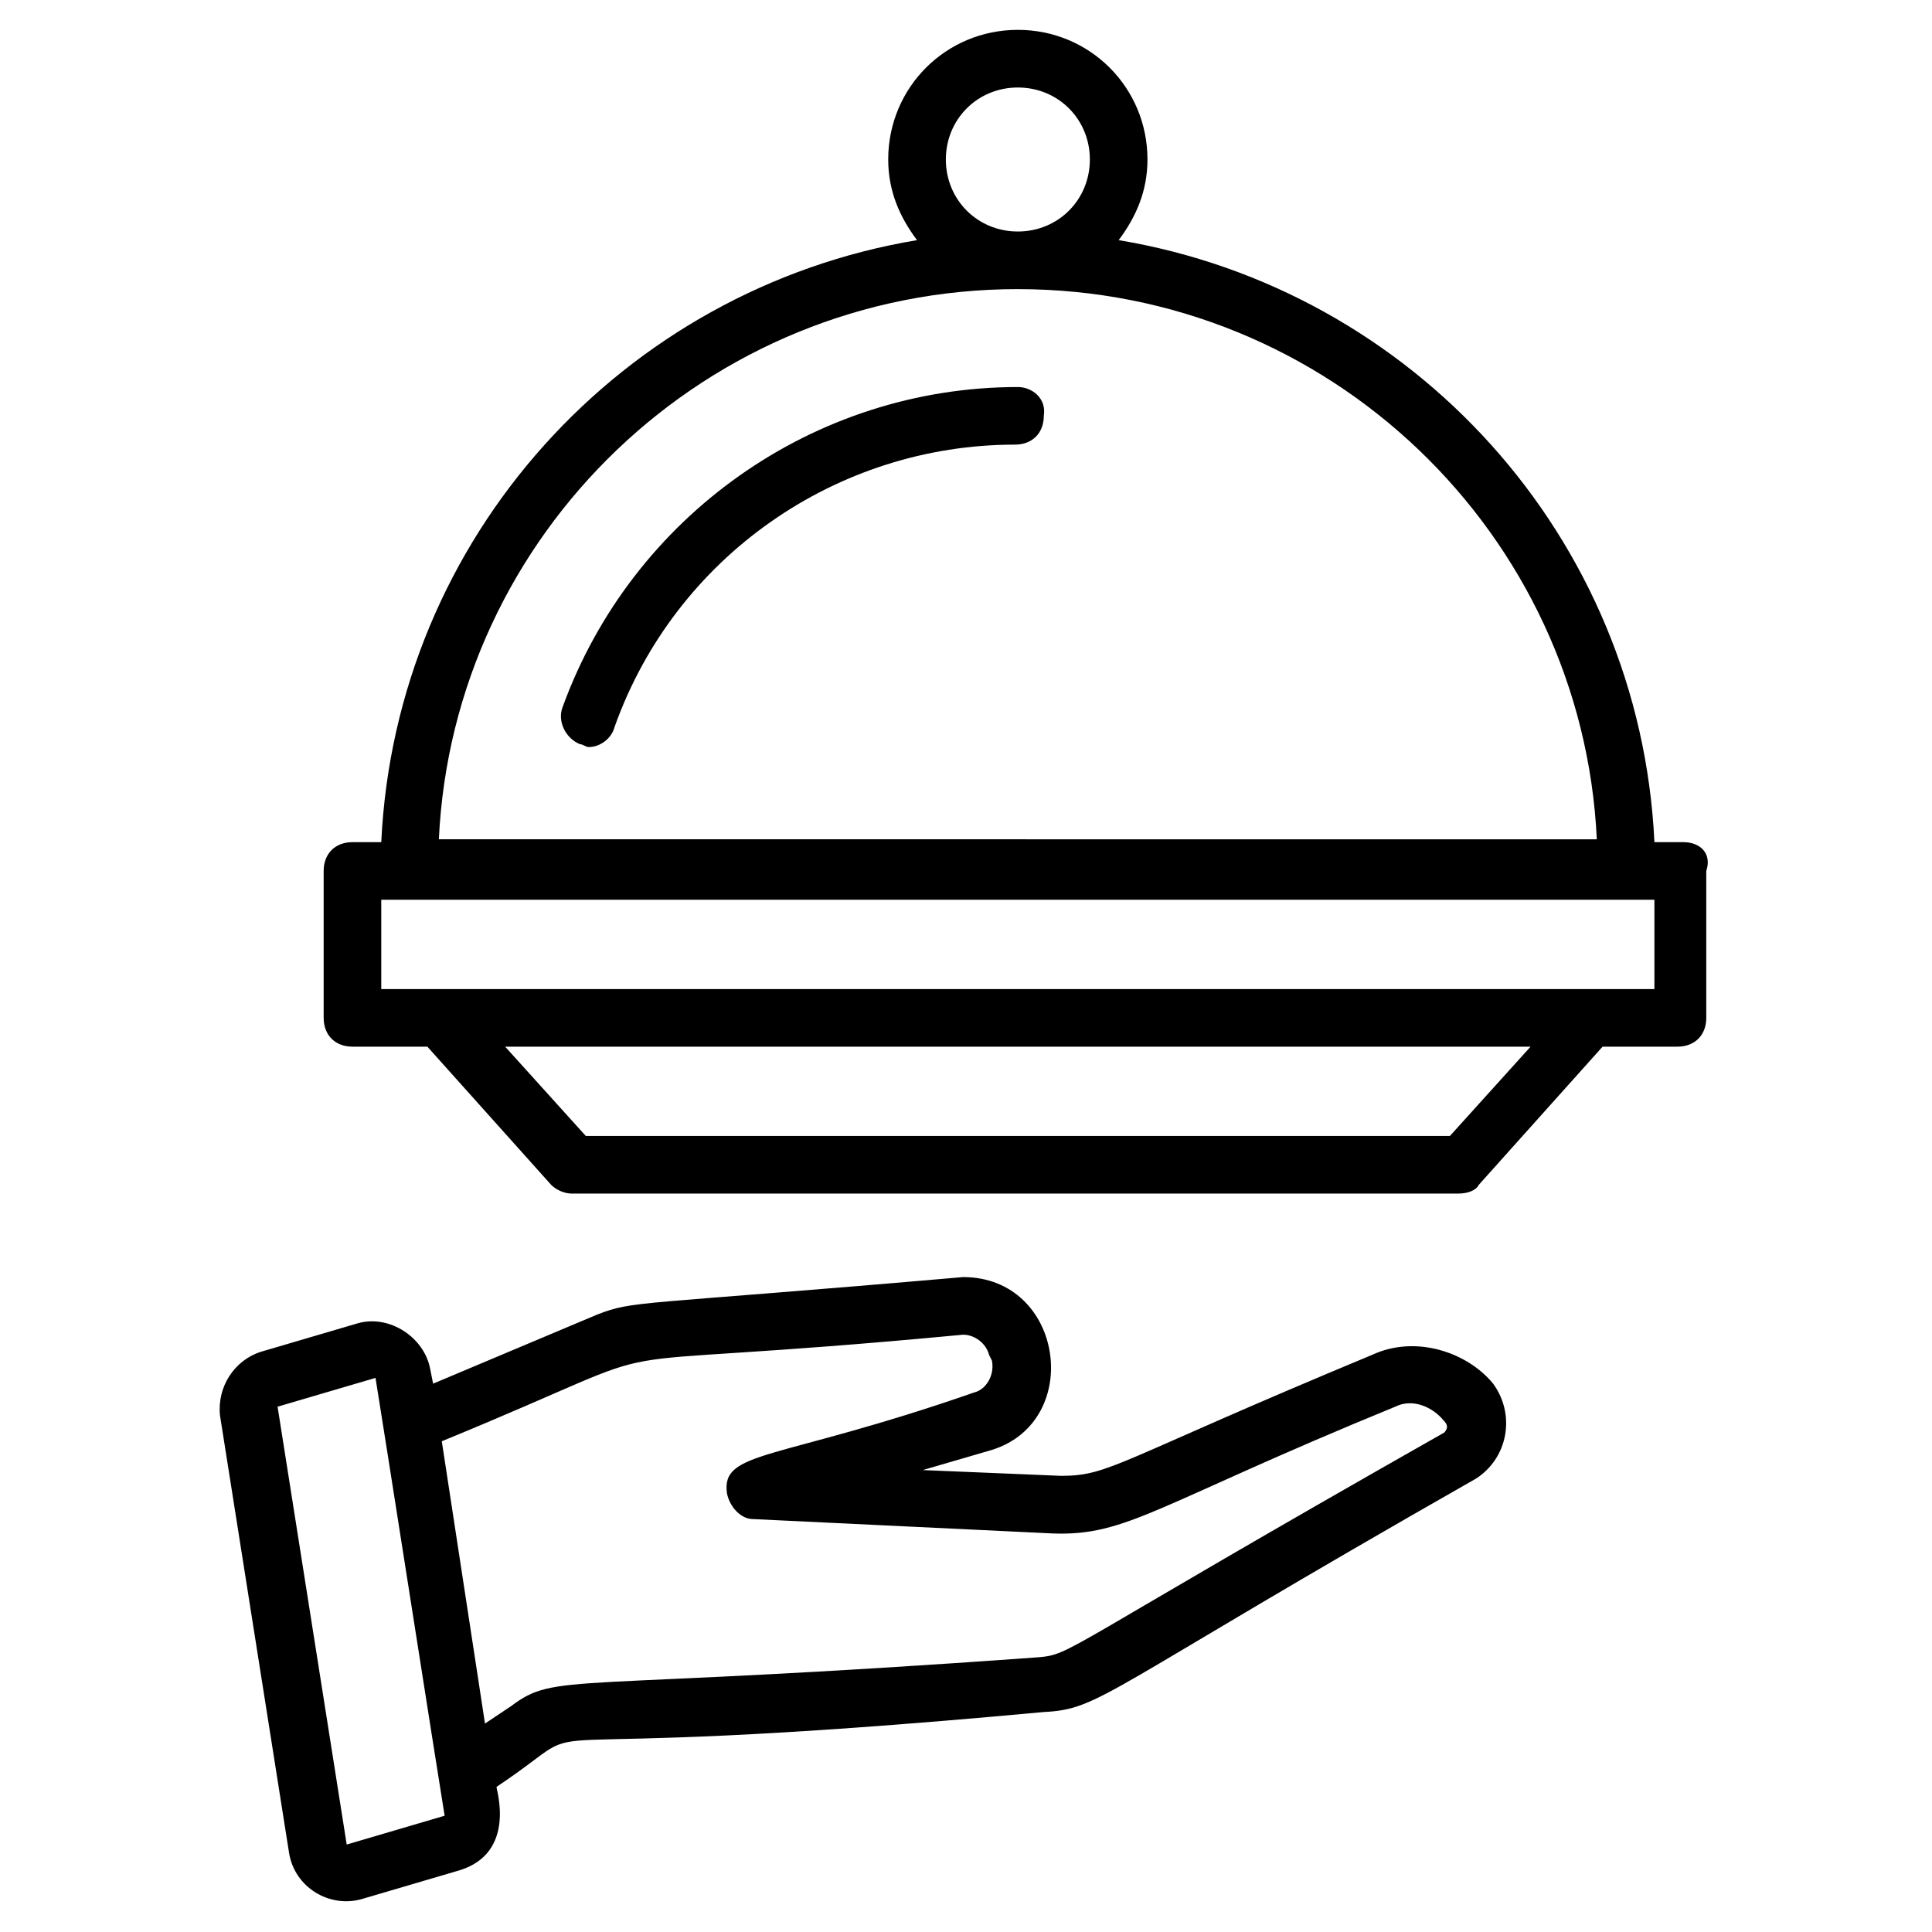 <?xml version="1.0" encoding="UTF-8"?>
<!-- Uploaded to: ICON Repo, www.svgrepo.com, Generator: ICON Repo Mixer Tools -->
<svg fill="#000000" width="800px" height="800px" version="1.1" viewBox="144 144 512 512" xmlns="http://www.w3.org/2000/svg">
 <g>
  <path d="m507.63 503.05c-67.938 28.242-69.465 32.062-82.441 32.062l-36.641-1.527 18.32-5.344c24.426-7.633 19.082-45.801-7.633-45.801-87.785 7.633-87.023 6.106-96.945 9.922l-43.512 18.32-0.762-3.816c-1.527-8.398-10.688-14.504-19.082-12.215l-25.953 7.633c-6.871 2.289-11.449 9.16-10.688 16.793l18.32 116.03c1.527 9.16 10.688 14.504 19.082 12.215l25.953-7.633c15.266-4.582 9.922-21.375 9.922-22.137 32.062-21.375-11.449-5.344 145.04-19.848 15.266-0.762 15.266-5.344 114.5-61.832 8.398-5.344 10.688-16.793 4.582-25.191-6.871-8.391-20.609-12.973-32.062-7.629zm-271.75 129.77-18.32-116.03 25.953-7.633c1.527 9.16 16.793 106.87 18.32 116.03zm291.6-110.69s0 0.762-0.762 1.527c-102.29 58.016-98.473 58.777-107.63 59.543-125.95 9.16-127.48 3.816-139.69 12.977l-6.871 4.582-11.449-74.809c72.52-29.77 25.191-17.559 138.16-28.242 3.055 0 6.106 2.289 6.871 5.344l0.762 1.527c0.762 3.816-1.527 7.633-4.582 8.398-52.672 18.32-67.176 15.266-65.648 26.719 0.762 3.816 3.816 6.871 6.871 6.871l79.391 3.809c19.848 0.762 27.48-7.633 90.84-33.586 4.582-2.289 9.922 0 12.977 3.816 0.762 0.762 0.762 1.523 0.762 1.523z"/>
  <path d="m413.74 246.57c-54.199 0-102.29 34.352-120.61 84.73-1.527 3.816 0.762 8.398 4.582 9.922 0.762 0 1.527 0.762 2.289 0.762 3.055 0 6.106-2.289 6.871-5.344 16.031-45.039 58.777-74.809 106.11-74.809 4.582 0 7.633-3.055 7.633-7.633 0.762-4.578-3.055-7.629-6.871-7.629z"/>
  <path d="m590.07 367.18h-7.633c-3.816-80.918-64.121-146.56-141.98-159.54 4.582-6.106 7.633-12.977 7.633-21.375 0-19.082-15.266-34.352-34.352-34.352-19.082 0-34.352 15.266-34.352 34.352 0 8.398 3.055 15.266 7.633 21.375-77.859 12.977-138.16 78.621-141.98 159.54h-7.633c-4.582 0-7.633 3.055-7.633 7.633v38.93c0 4.582 3.055 7.633 7.633 7.633h19.848l32.824 36.641c1.527 1.527 3.816 2.289 5.344 2.289h235.11c2.289 0 4.582-0.762 5.344-2.289l32.824-36.641h19.848c4.582 0 7.633-3.055 7.633-7.633v-38.93c1.527-4.582-1.527-7.633-6.109-7.633zm-195.41-180.91c0-10.688 8.398-19.082 19.082-19.082 10.688 0 19.082 8.398 19.082 19.082 0 10.688-8.398 19.082-19.082 19.082-10.688 0-19.082-8.395-19.082-19.082zm19.082 34.352c82.441 0 149.62 64.883 153.43 145.8l-306.87-0.004c3.816-80.914 70.992-145.8 153.43-145.8zm114.5 224.42h-229l-21.375-23.664h271.75zm54.195-38.93h-337.4v-23.664h337.4z"/>
 </g>
</svg>
